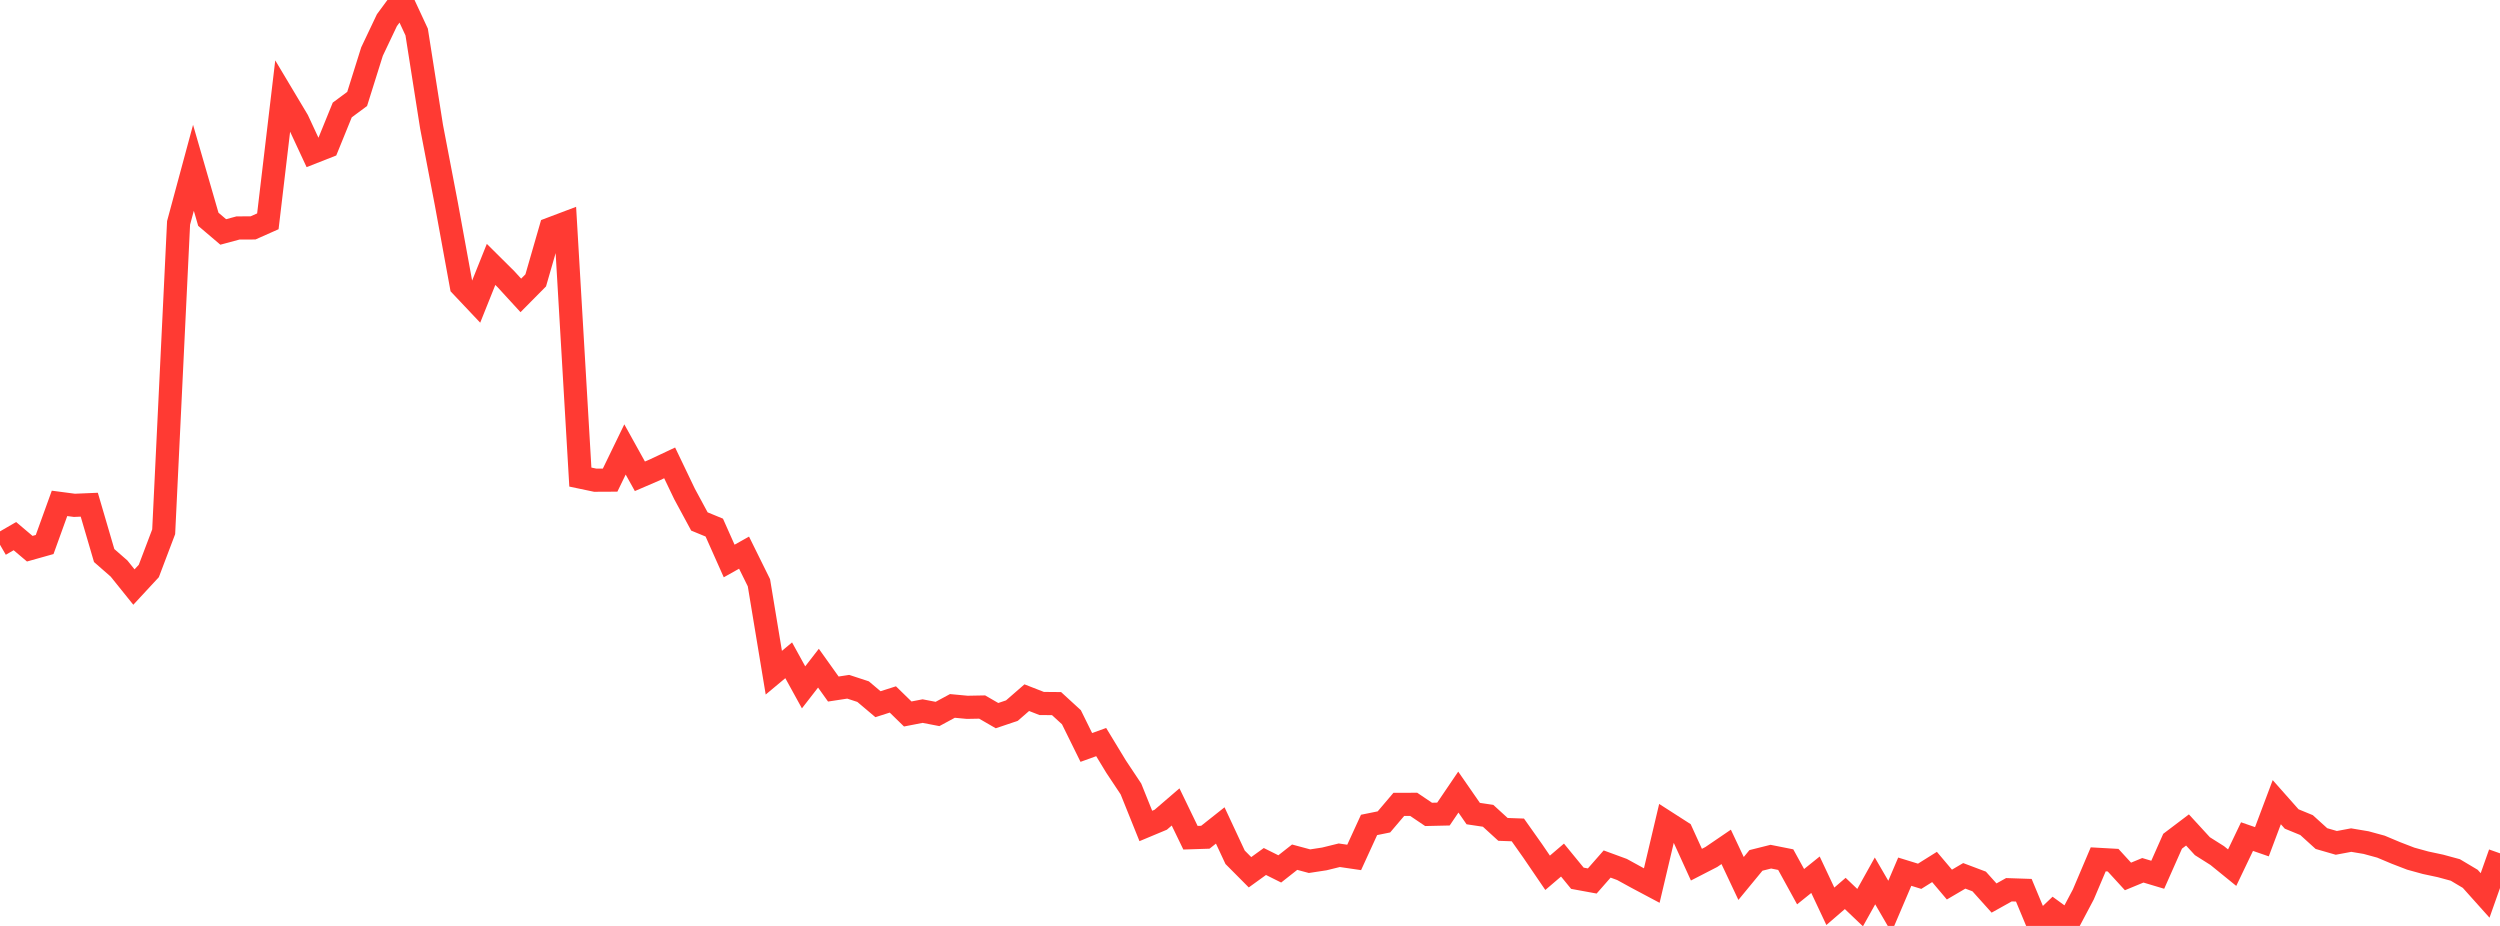 <?xml version="1.0" standalone="no"?>
<!DOCTYPE svg PUBLIC "-//W3C//DTD SVG 1.1//EN" "http://www.w3.org/Graphics/SVG/1.1/DTD/svg11.dtd">

<svg width="135" height="50" viewBox="0 0 135 50" preserveAspectRatio="none" 
  xmlns="http://www.w3.org/2000/svg"
  xmlns:xlink="http://www.w3.org/1999/xlink">


<polyline points="0.0, 29.417 0.804, 28.951 1.607, 29.63 2.411, 29.404 3.214, 27.182 4.018, 27.288 4.821, 27.254 5.625, 29.999 6.429, 30.702 7.232, 31.701 8.036, 30.833 8.839, 28.715 9.643, 12.036 10.446, 9.062 11.25, 11.841 12.054, 12.525 12.857, 12.309 13.661, 12.308 14.464, 11.951 15.268, 5.157 16.071, 6.501 16.875, 8.229 17.679, 7.913 18.482, 5.939 19.286, 5.343 20.089, 2.784 20.893, 1.091 21.696, 0.0 22.5, 1.73 23.304, 6.841 24.107, 11.033 24.911, 15.436 25.714, 16.286 26.518, 14.278 27.321, 15.075 28.125, 15.952 28.929, 15.14 29.732, 12.357 30.536, 12.053 31.339, 25.762 32.143, 25.931 32.946, 25.927 33.75, 24.27 34.554, 25.72 35.357, 25.374 36.161, 24.995 36.964, 26.671 37.768, 28.159 38.571, 28.49 39.375, 30.294 40.179, 29.843 40.982, 31.468 41.786, 36.326 42.589, 35.656 43.393, 37.117 44.196, 36.081 45.0, 37.208 45.804, 37.085 46.607, 37.348 47.411, 38.027 48.214, 37.77 49.018, 38.555 49.821, 38.399 50.625, 38.554 51.429, 38.12 52.232, 38.195 53.036, 38.18 53.839, 38.644 54.643, 38.373 55.446, 37.674 56.25, 37.988 57.054, 37.995 57.857, 38.731 58.661, 40.362 59.464, 40.072 60.268, 41.397 61.071, 42.605 61.875, 44.602 62.679, 44.266 63.482, 43.575 64.286, 45.237 65.089, 45.211 65.893, 44.574 66.696, 46.293 67.5, 47.102 68.304, 46.521 69.107, 46.921 69.911, 46.288 70.714, 46.504 71.518, 46.381 72.321, 46.183 73.125, 46.301 73.929, 44.546 74.732, 44.383 75.536, 43.436 76.339, 43.434 77.143, 43.977 77.946, 43.959 78.75, 42.773 79.554, 43.933 80.357, 44.053 81.161, 44.787 81.964, 44.816 82.768, 45.953 83.571, 47.131 84.375, 46.444 85.179, 47.426 85.982, 47.573 86.786, 46.657 87.589, 46.952 88.393, 47.393 89.196, 47.82 90.0, 44.415 90.804, 44.931 91.607, 46.692 92.411, 46.278 93.214, 45.731 94.018, 47.437 94.821, 46.462 95.625, 46.26 96.429, 46.42 97.232, 47.881 98.036, 47.235 98.839, 48.94 99.643, 48.246 100.446, 49.012 101.25, 47.569 102.054, 48.954 102.857, 47.071 103.661, 47.319 104.464, 46.816 105.268, 47.767 106.071, 47.296 106.875, 47.599 107.679, 48.494 108.482, 48.046 109.286, 48.073 110.089, 50.0 110.893, 49.234 111.696, 49.818 112.5, 48.299 113.304, 46.405 114.107, 46.45 114.911, 47.328 115.714, 46.996 116.518, 47.237 117.321, 45.426 118.125, 44.818 118.929, 45.694 119.732, 46.201 120.536, 46.854 121.339, 45.176 122.143, 45.454 122.946, 43.317 123.75, 44.225 124.554, 44.555 125.357, 45.283 126.161, 45.515 126.964, 45.365 127.768, 45.5 128.571, 45.719 129.375, 46.057 130.179, 46.367 130.982, 46.588 131.786, 46.76 132.589, 46.978 133.393, 47.457 134.196, 48.353 135.0, 46.079" fill="none" stroke="#ff3a33" stroke-width="1.25"/>

</svg>